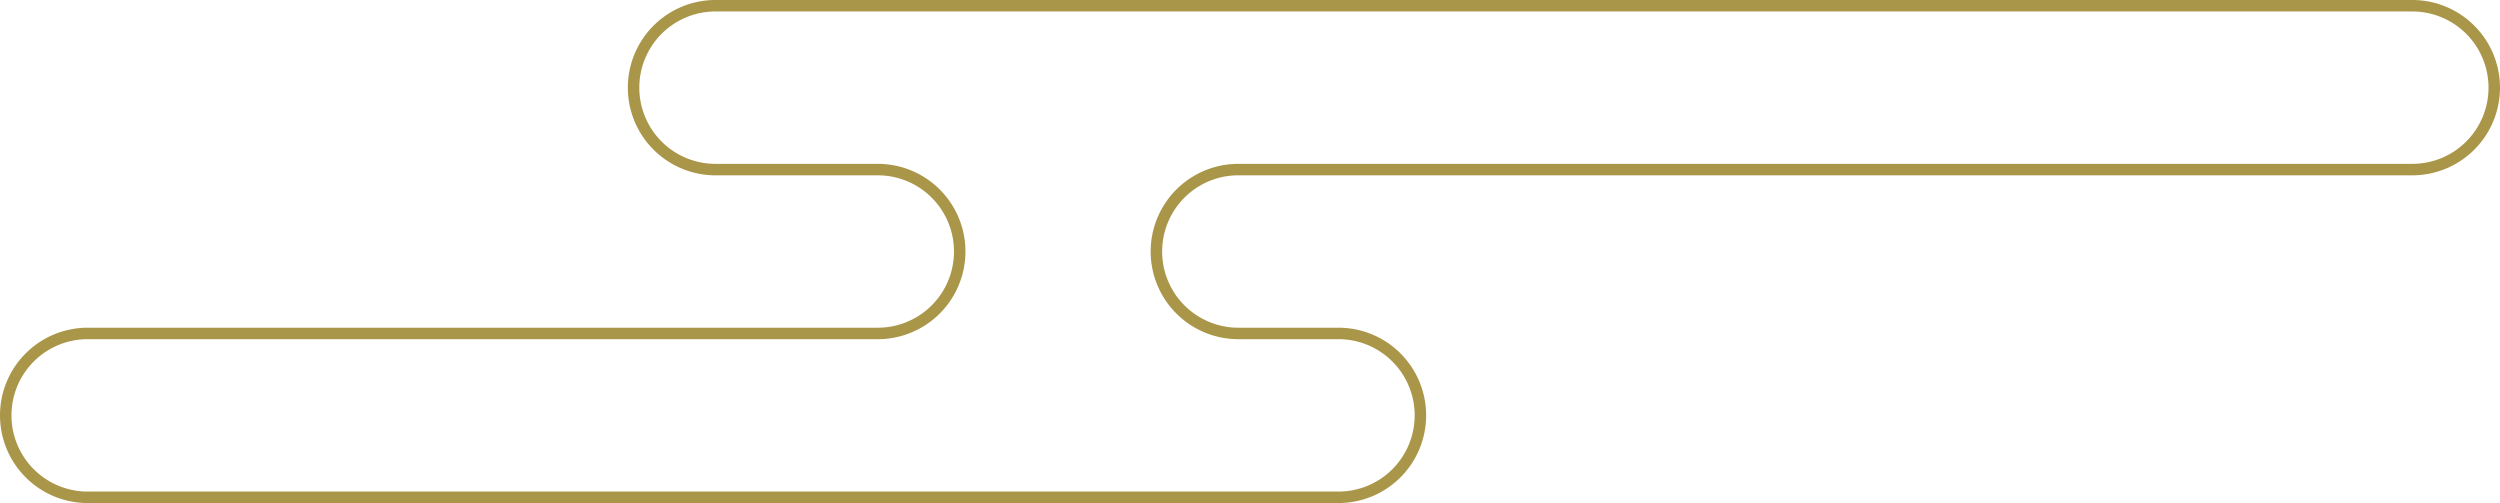 <svg xmlns="http://www.w3.org/2000/svg" xmlns:xlink="http://www.w3.org/1999/xlink" viewBox="0 0 174.301 35.073"><defs><style>.cls-1,.cls-5{fill:none;}.cls-2{clip-path:url(#clip-path);}.cls-3{fill:#fff;}.cls-4{fill:url(#Unnamed_Pattern_3);}.cls-5{stroke:#aa9649;stroke-miterlimit:10;stroke-width:0.8px;}</style><clipPath id="clip-path"><rect class="cls-1" width="48" height="48"/></clipPath><pattern id="Unnamed_Pattern_3" data-name="Unnamed Pattern 3" width="48" height="48" patternTransform="matrix(0.177, 0, 0, -0.177, -3936.926, 2731.414)" patternUnits="userSpaceOnUse" viewBox="0 0 48 48"><rect class="cls-1" width="48" height="48"/><g class="cls-2"><path class="cls-3" d="M24-4.8A4.8,4.8,0,0,1,28.8,0,4.8,4.8,0,0,1,24,4.8,4.8,4.8,0,0,1,19.2,0,4.8,4.8,0,0,1,24-4.8"/><path class="cls-3" d="M48-4.8A4.8,4.8,0,0,1,52.8,0,4.8,4.8,0,0,1,48,4.8,4.8,4.8,0,0,1,43.2,0,4.8,4.8,0,0,1,48-4.8"/><path class="cls-3" d="M24,19.2A4.8,4.8,0,1,1,19.2,24,4.8,4.8,0,0,1,24,19.2"/><path class="cls-3" d="M48,19.2A4.8,4.8,0,1,1,43.2,24,4.8,4.8,0,0,1,48,19.2"/><path class="cls-3" d="M36,7.2A4.8,4.8,0,1,1,31.2,12,4.8,4.8,0,0,1,36,7.2"/><path class="cls-3" d="M12,7.2A4.8,4.8,0,1,1,7.2,12,4.8,4.8,0,0,1,12,7.2"/><path class="cls-3" d="M36,31.2A4.8,4.8,0,1,1,31.2,36,4.8,4.8,0,0,1,36,31.2"/><path class="cls-3" d="M12,31.2A4.8,4.8,0,1,1,7.2,36,4.8,4.8,0,0,1,12,31.2"/><path class="cls-3" d="M0-4.8A4.8,4.8,0,0,1,4.8,0,4.8,4.8,0,0,1,0,4.8,4.8,4.8,0,0,1-4.8,0,4.8,4.8,0,0,1,0-4.8"/><path class="cls-3" d="M0,19.2A4.8,4.8,0,0,1,4.8,24,4.8,4.8,0,0,1,0,28.8,4.8,4.8,0,0,1-4.8,24,4.8,4.8,0,0,1,0,19.2"/><path class="cls-3" d="M24,43.2A4.8,4.8,0,1,1,19.2,48,4.8,4.8,0,0,1,24,43.2"/><path class="cls-3" d="M48,43.2A4.8,4.8,0,1,1,43.2,48,4.8,4.8,0,0,1,48,43.2"/><path class="cls-3" d="M0,43.2A4.8,4.8,0,0,1,4.8,48,4.8,4.8,0,0,1,0,52.8,4.8,4.8,0,0,1-4.8,48,4.8,4.8,0,0,1,0,43.2"/></g></pattern></defs><g id="レイヤー_2" data-name="レイヤー 2"><g id="レイヤー_1-2" data-name="レイヤー 1"><path class="cls-4" d="M173.9,6.112h0A5.712,5.712,0,0,0,168.189.4H49.885a5.712,5.712,0,1,0,0,11.424H61.2a5.712,5.712,0,0,1,0,11.424H6.112A5.712,5.712,0,0,0,.4,28.96h0a5.712,5.712,0,0,0,5.712,5.712H93.319a5.712,5.712,0,0,0,5.712-5.712h0a5.712,5.712,0,0,0-5.712-5.712H86.337a5.712,5.712,0,0,1,0-11.424h81.852A5.712,5.712,0,0,0,173.9,6.112"/><path class="cls-5" d="M173.9,6.112h0A5.712,5.712,0,0,0,168.189.4H49.885a5.712,5.712,0,1,0,0,11.424H61.2a5.712,5.712,0,0,1,0,11.424H6.112A5.712,5.712,0,0,0,.4,28.96h0a5.712,5.712,0,0,0,5.712,5.712H93.319a5.712,5.712,0,0,0,5.712-5.712h0a5.712,5.712,0,0,0-5.712-5.712H86.337a5.712,5.712,0,0,1,0-11.424h81.852A5.712,5.712,0,0,0,173.9,6.112Z"/></g></g></svg>